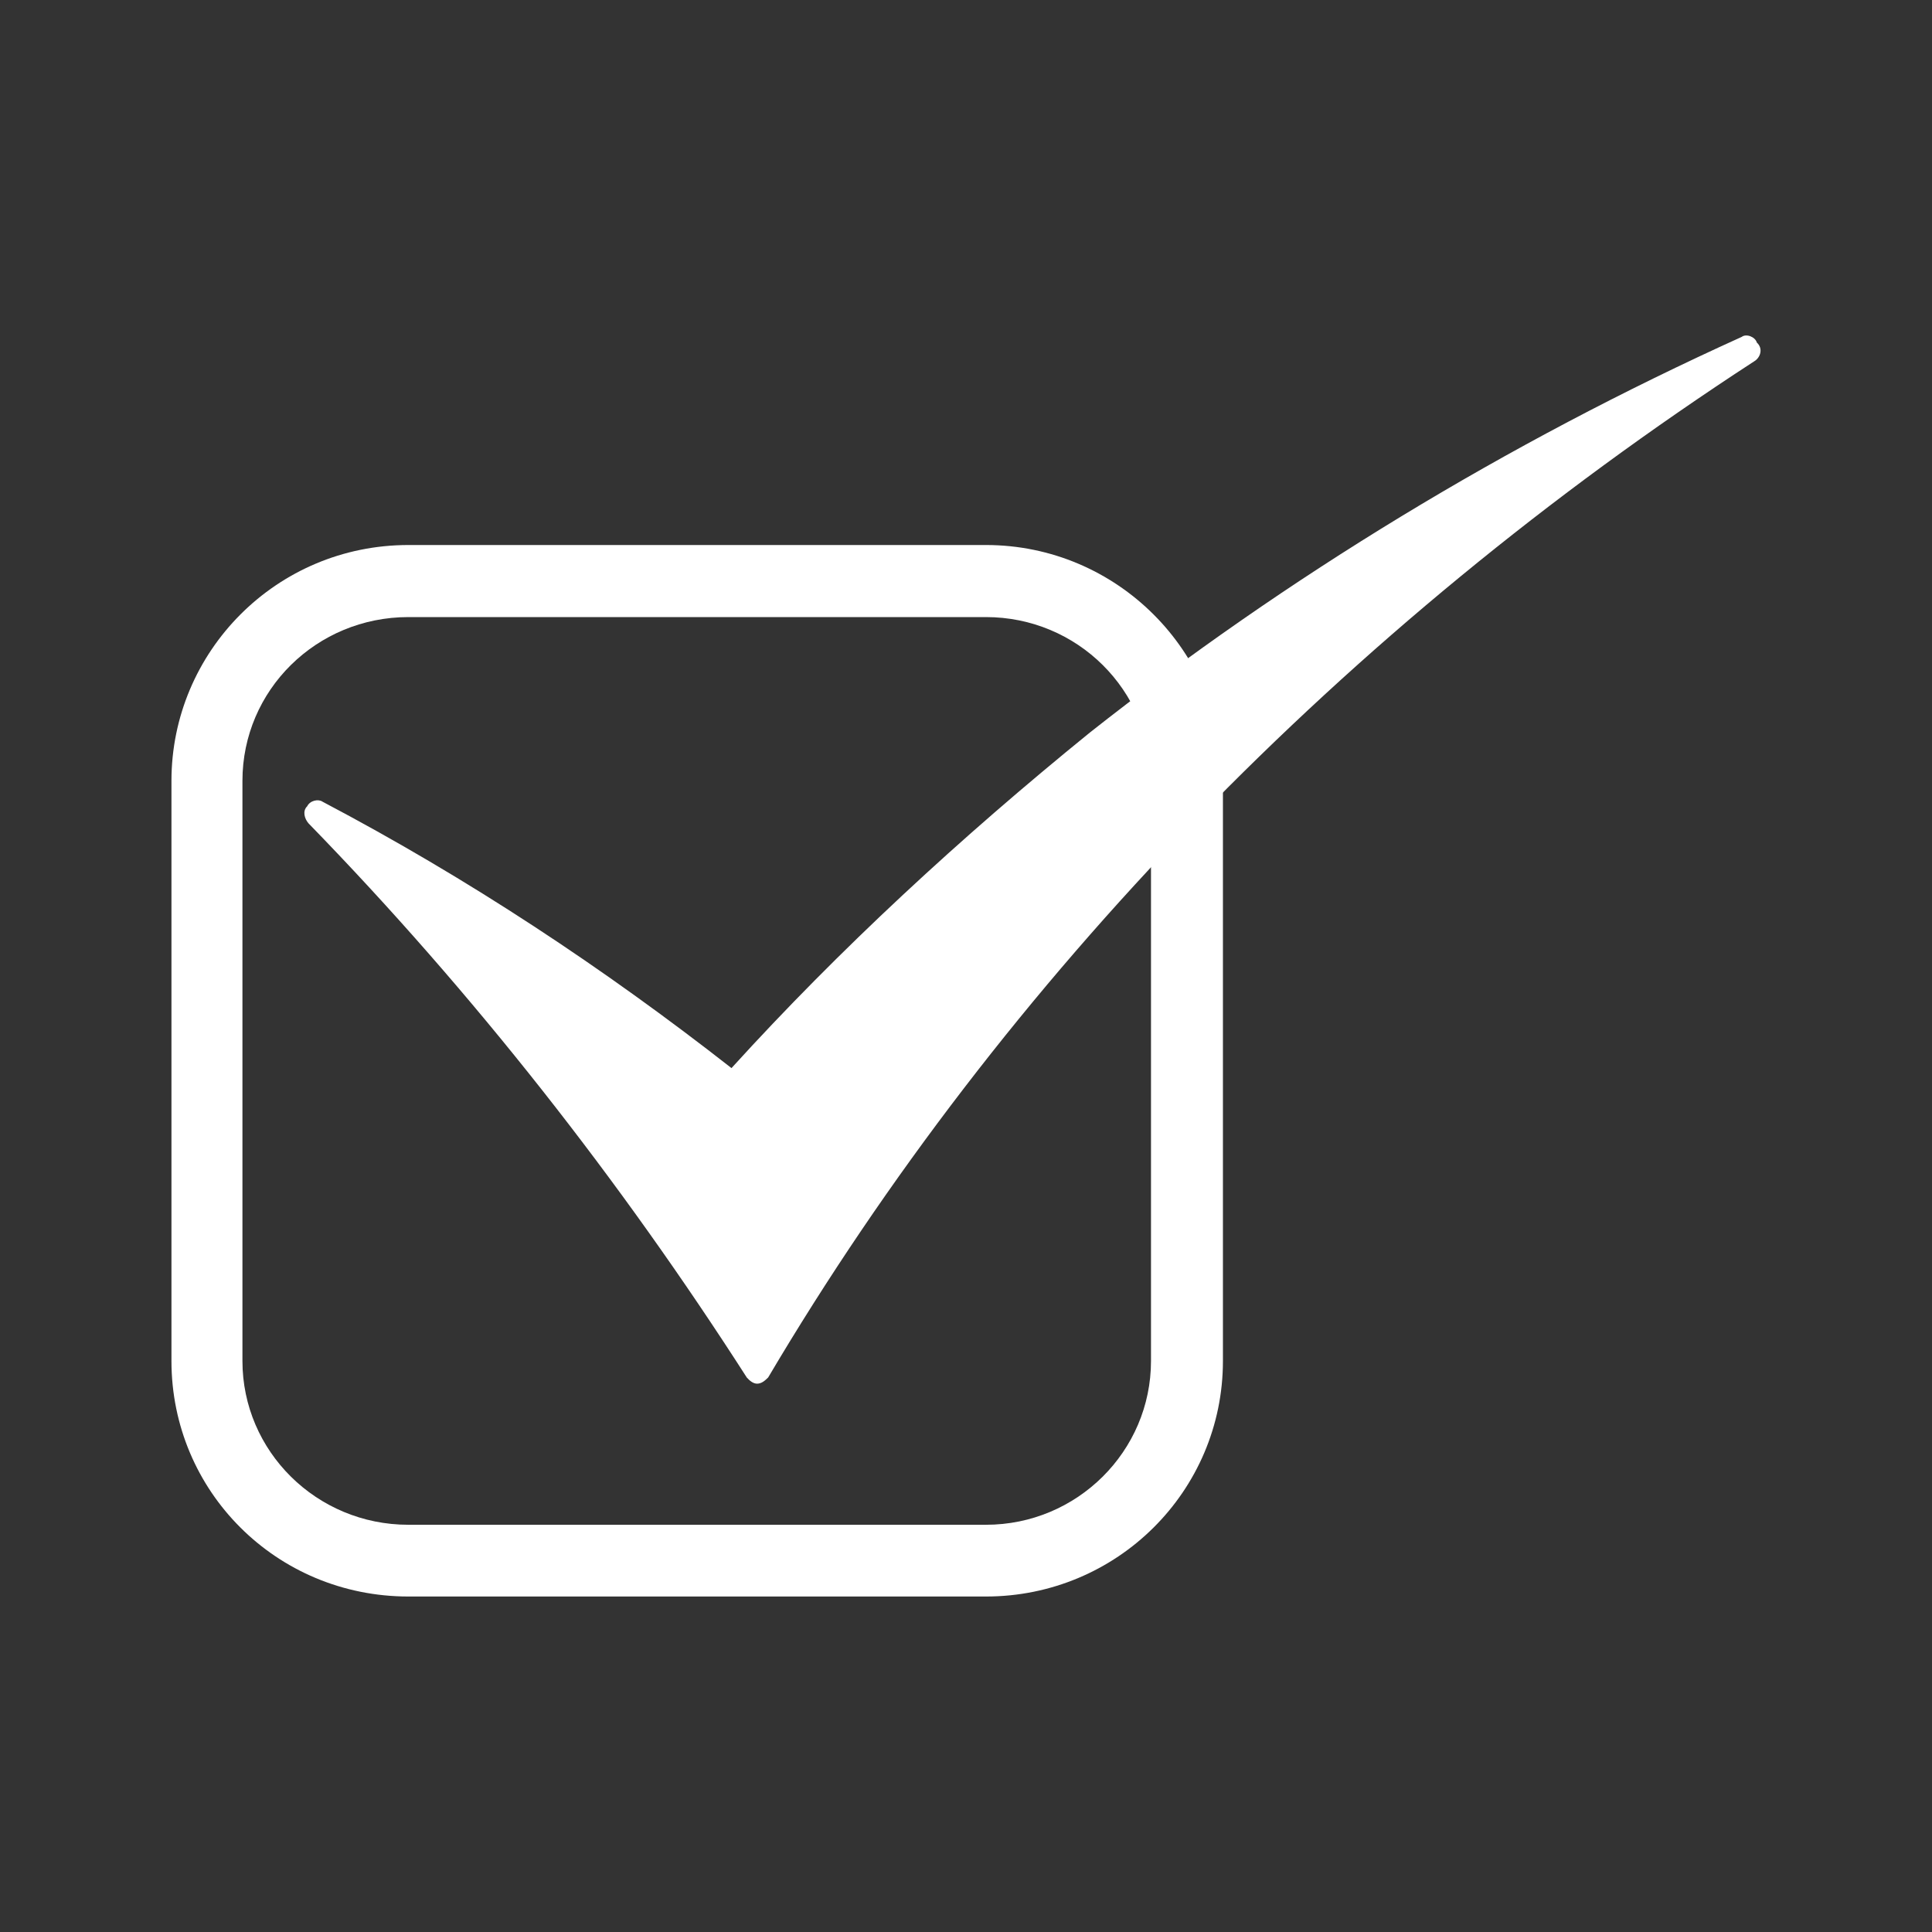 <?xml version="1.0" encoding="utf-8"?>
<!-- Generator: Adobe Illustrator 15.0.0, SVG Export Plug-In . SVG Version: 6.00 Build 0)  -->
<!DOCTYPE svg PUBLIC "-//W3C//DTD SVG 1.1//EN" "http://www.w3.org/Graphics/SVG/1.1/DTD/svg11.dtd">
<svg version="1.1" xmlns="http://www.w3.org/2000/svg" xmlns:xlink="http://www.w3.org/1999/xlink" x="0px" y="0px" width="150px"
	 height="150px" viewBox="0 0 150 150" enable-background="new 0 0 150 150" xml:space="preserve">
<rect x="0" y="0" width="150" height="150" fill="#333333" stroke="none"/>
<g id="Ebene_1" display="none">
	<rect y="0" display="inline" fill="#339900" width="150" height="150"/>
</g>
<g id="Voucher" display="none">
	<g display="inline">
		<g>
			<path fill="#FFFFFF" d="M101.132,53.37c-1.38,2.37-10.067,13.039-13.418,13.625c-3.355,0.584-6.522-2.365-8.098-6.81
				c-1.576-4.446,0-18.26,0-19.249c0-0.99,3.158-8.882,6.911-8.882c3.752,0,14.604,14.413,14.604,14.413 M98.987,47.189
				c0,0-7.863-6.13-8.44-6.361c-0.582-0.232-5.553-3.931-7.521,0.694c-1.965,4.626-1.965,4.626-1.965,4.626v7.054
				c0,0,1.851,4.511,2.774,5.088c0.926,0.581,2.547,3.354,7.174,0c4.626-3.354,7.978-5.317,7.978-5.317"/>
			<path fill="#FFFFFF" d="M100.657,46.467c0,0,10.856-14.413,14.607-14.413s6.911,7.893,6.911,8.882c0,0.989,1.575,14.803,0,19.249
				c-1.575,4.445-4.741,7.394-8.096,6.81c-3.356-0.586-12.043-11.255-13.423-13.625 M102.802,52.973c0,0,3.356,1.964,7.981,5.317
				c4.626,3.354,6.244,0.581,7.171,0c0.925-0.577,2.773-5.088,2.773-5.088v-7.054c0,0,0,0-1.963-4.626
				c-1.966-4.625-6.94-0.926-7.518-0.694c-0.579,0.231-8.445,6.361-8.445,6.361"/>
			<path fill="#FFFFFF" d="M99.688,55.428c-0.391,0.514-2.361,11.876-2.361,12.803c0,0.923,0.229,13.065,0,13.646
				c-0.233,0.578-3.47,10.293-3.47,10.293h-4.279l4.05-10.293V71.816l4.341-14.211"/>
			<path fill="#FFFFFF" d="M102.306,55.428c0.391,0.514,2.365,11.876,2.365,12.803c0,0.923-0.233,13.065,0,13.646
				c0.229,0.578,3.466,10.293,3.466,10.293h4.282l-4.048-10.293V71.816l-4.346-14.211"/>
		</g>
		<g>
			<path fill="#FFFFFF" d="M129.788,117.945H20.216c-3.969,0-7.2-3.166-7.2-7.055V53.427c0-3.889,3.231-7.056,7.2-7.056h109.572
				c3.968,0,7.196,3.167,7.196,7.056v57.463C136.984,114.779,133.756,117.945,129.788,117.945z M129.788,110.545v3.699l0.004-3.699
				C129.788,110.545,129.788,110.545,129.788,110.545z M129.584,53.427L20.216,53.773l0.202,57.117l109.166-0.346V53.427z"/>
		</g>
		<g>
			<path fill="#FFFFFF" d="M32.554,84.906L33.595,82h1.258c-0.015-0.291-0.03-0.578-0.043-0.875
				c-0.015-0.297-0.021-0.602-0.021-0.904c0-0.346,0.007-0.686,0.021-1.033c0.013-0.332,0.037-0.672,0.063-1.004h-2.319l1.041-2.905
				h1.714c0.837-3.687,2.608-6.586,5.327-8.695c2.702-2.111,6.142-3.167,10.307-3.167c2.355,0,4.395,0.231,6.101,0.694
				c1.72,0.462,3.44,1.127,5.176,1.994v7.829h-0.957c-1.271-1.251-2.653-2.277-4.132-3.073c-1.483-0.8-3.116-1.2-4.909-1.2
				c-1.807,0-3.433,0.5-4.894,1.504c-1.446,0.998-2.494,2.372-3.131,4.114h6.397l-1.041,2.905h-6.006
				c-0.028,0.318-0.051,0.656-0.079,1.004c-0.015,0.361-0.029,0.709-0.029,1.057c0,0.303,0.008,0.607,0.021,0.896
				c0.015,0.303,0.037,0.584,0.066,0.859h4.62l-1.041,2.906h-2.993c0.593,1.756,1.598,3.164,3.029,4.221
				c1.417,1.061,3.128,1.59,5.122,1.59c1.793,0,3.477-0.396,5.053-1.184c1.575-0.797,2.92-1.816,4.033-3.066h0.87v7.719
				c-2.126,1.027-3.998,1.742-5.609,2.162c-1.612,0.404-3.507,0.613-5.69,0.613c-4.235,0-7.712-1.055-10.414-3.172
				c-2.718-2.117-4.469-5.08-5.263-8.883H32.554z"/>
		</g>
	</g>
</g>
<g id="Registration">
	<g id="registration_2_">
		<g>
			<path fill="#FFFFFF" d="M136.4,26.596c-0.122-0.438-0.816-0.716-1.177-0.438c-18.307,8.282-35.306,18.639-50.605,30.716
				c-10.027,8.138-19.41,16.793-27.825,26.053c-9.877-7.732-20.447-14.731-31.756-20.686c-0.314-0.222-0.963-0.098-1.188,0.359
				c-0.376,0.361-0.212,0.964,0.105,1.325C36.78,77.1,48.209,91.713,57.98,106.949c0.195,0.219,0.483,0.479,0.801,0.479l0,0
				c0.361,0,0.633-0.26,0.857-0.479c18.283-30.918,44.795-58.239,76.551-78.892C136.658,27.787,136.927,27.079,136.4,26.596z"/>
			<path fill="#FFFFFF" d="M76.549,47.91c7.079,0,12.814,5.675,12.814,12.714v45.042c0,7.002-5.735,12.717-12.814,12.717H31.708
				c-7.134,0-12.885-5.715-12.885-12.717V60.624c0-7.04,5.751-12.714,12.885-12.714H76.549L76.549,47.91z M76.549,42.315H31.708
				c-10.251,0-18.396,8.282-18.396,18.309v45.042c0,10.104,8.145,18.287,18.396,18.287h44.841c10.178,0,18.399-8.184,18.399-18.287
				V60.624C94.948,50.597,86.727,42.315,76.549,42.315L76.549,42.315z"/>
		</g>
	</g>
</g>
<g id="Online-Shop" display="none">
	<g id="online_shop_1_" display="inline">
		<g>
			<path fill="#FFFFFF" d="M21.524,20.627h107.101c4.43,0,8.092,3.737,8.092,8.33v67.746c0,4.376-3.662,8.116-8.092,8.116H89.797
				v17.804h1.969c1.92,0,3.461,1.468,3.461,3.5l0,0c0,1.668-1.541,3.249-3.461,3.249H56.89c-2.008,0-3.474-1.579-3.474-3.249l0,0
				c0-2.032,1.468-3.5,3.474-3.5h3.438v-17.804H21.524c-4.478,0-8.241-3.74-8.241-8.116V28.957
				C13.283,24.364,17.046,20.627,21.524,20.627L21.524,20.627z M21.524,29.409v59.388h106.71V29.409H21.524z"/>
			<g>
				<path fill="#FFFFFF" d="M98.422,38.04l-6.813,20.398H62.943h-0.514L50.324,37.614L98.422,38.04L98.422,38.04z M91.607,62.067
					H60.37L48.757,43.936H36.421v4.566h9.159L57.448,66.62l34.226,0.037L91.607,62.067z"/>
				<path fill="#FFFFFF" d="M89.174,79.69c3.137,0,5.596-2.372,5.596-5.332c0-2.921-2.459-5.358-5.596-5.358
					c-3.086,0-5.621,2.433-5.621,5.358C83.553,77.322,86.088,79.69,89.174,79.69z"/>
				<path fill="#FFFFFF" d="M60.784,79.69c3.072,0,5.581-2.372,5.581-5.332c0-2.921-2.509-5.358-5.581-5.358
					c-3.109,0-5.595,2.433-5.595,5.358C55.189,77.322,57.675,79.69,60.784,79.69z"/>
			</g>
		</g>
	</g>
</g>
<g id="Mobile-Shop" display="none">
	<g id="mobile_shop_2_" display="inline">
		<g>
			<path fill="#FFFFFF" d="M83.443,25.258H23.045v99.537h60.398V25.258L83.443,25.258z M57.778,132.951
				c0-2.438-2.103-4.525-4.432-4.525c-2.56,0-4.54,2.088-4.54,4.525c0,2.467,1.98,4.555,4.54,4.555
				C55.676,137.506,57.778,135.418,57.778,132.951L57.778,132.951z M29.563,8.387h47.592c7.008,0,12.605,5.826,12.605,12.684
				v107.818c0,7.02-5.598,12.725-12.605,12.725H29.563c-7.008,0-12.834-5.705-12.834-12.725V21.071
				C16.729,14.213,22.556,8.387,29.563,8.387z"/>
			<g>
				<path fill="#FFFFFF" d="M133.271,45.925l-11.587,34.204H73.889h-0.936L52.882,45.111L133.271,45.925L133.271,45.925z
					 M121.684,86.172H69.58L50.298,55.979H29.565v7.424h15.394L64.798,93.76l57.162,0.109L121.684,86.172z"/>
				<path fill="#FFFFFF" d="M117.754,115.686c5.245,0,9.337-4.078,9.337-8.971c0-4.906-4.092-8.998-9.337-8.998
					c-5.137,0-9.567,4.092-9.567,8.998C108.188,111.607,112.617,115.686,117.754,115.686z"/>
				<path fill="#FFFFFF" d="M70.273,115.686c5.257,0,9.32-4.078,9.32-8.971c0-4.906-4.063-8.998-9.32-8.998
					c-5.016,0-9.461,4.092-9.461,8.998C60.813,111.607,65.256,115.686,70.273,115.686z"/>
			</g>
		</g>
	</g>
</g>
<g id="cashier_x5F_helpdesk" display="none">
	<g display="inline">
		<g>
			<path fill="#FFFFFF" d="M131.46,70.323H73.125c-3.223,0-5.838,2.614-5.838,5.837v38.489c0,3.223,2.615,5.836,5.838,5.836h58.335
				c3.229,0,5.838-2.613,5.838-5.836V76.16C137.298,72.938,134.688,70.323,131.46,70.323z M73.125,72.652h58.335
				c1.937,0,3.507,1.57,3.507,3.508v8.164H69.624V76.16C69.624,74.223,71.192,72.652,73.125,72.652z M131.46,118.15H73.125
				c-1.933,0-3.501-1.564-3.501-3.501v-22.16h65.343v22.16C134.967,116.586,133.396,118.15,131.46,118.15z"/>
		</g>
		<path fill="#FFFFFF" d="M67.287,81.145c-1.516-0.039-3.021-0.111-4.498-0.256v-6.254c1.537,0.117,3.091,0.195,4.652,0.236
			c0.59-2.601,2.906-4.548,5.684-4.548h21.003V38.895c0-0.125-0.039-0.207-0.064-0.315c0.025-0.151,0.064-0.289,0.064-0.48
			c0-5.633-12.61-8.584-25.067-8.584c-12.444,0-25.033,2.951-25.033,8.584c0,0.191,0.037,0.329,0.058,0.48
			c-0.021,0.108-0.058,0.19-0.058,0.315v26.879c-2.052-0.173-4.166-0.261-6.279-0.261c-10.931,0-21.972,2.299-24.495,6.672
			c-0.343,0.279-0.551,0.695-0.551,1.176v28.96c0,5.709,12.898,8.797,25.046,8.797c12.071,0,25.041-2.62,25.041-8.399v-9.12
			c1.488,0.128,2.988,0.205,4.498,0.25V81.145z M47.153,42.491c4.5,2.778,13.249,4.248,21.907,4.248
			c8.686,0,17.407-1.47,21.939-4.248v5.001c0,1.861-7.733,5.487-21.939,5.487c-14.179,0-21.907-3.626-21.907-5.487V42.491z
			 M59.674,102.718c0,1.818-7.537,5.259-21.926,5.259c-13.59,0-21.92-3.675-21.92-5.656v-5.026
			c4.515,2.778,13.256,4.221,21.92,4.221c8.679,0,17.413-1.442,21.926-4.221V102.718z M59.674,92.908
			c0,1.867-7.729,5.467-21.926,5.467c-14.173,0-21.92-3.6-21.92-5.467v-5.02c4.515,2.778,13.256,4.248,21.92,4.248
			c8.679,0,17.413-1.47,21.926-4.248V92.908z M59.674,83.527c0,1.855-7.729,5.488-21.926,5.488c-14.173,0-21.92-3.633-21.92-5.488
			V78.52c4.515,2.785,13.256,4.203,21.92,4.203c8.679,0,17.413-1.418,21.926-4.203V83.527z M37.748,79.604
			c-14.173,0-21.92-3.628-21.92-5.489c0-1.859,7.747-5.474,21.92-5.474c14.197,0,21.926,3.614,21.926,5.474
			C59.674,75.976,51.945,79.604,37.748,79.604z M47.153,56.924v-5.025c4.5,2.776,13.249,4.202,21.907,4.202
			c8.686,0,17.407-1.426,21.939-4.202v5.025c0,1.854-7.733,5.468-21.939,5.468C54.882,62.392,47.153,58.777,47.153,56.924z"/>
	</g>
</g>
<g id="SelfCheckin" display="none">
	<g id="self_check_in" display="inline">
		<g id="hand">
			<polygon fill="#FFFFFF" points="108.693,112.283 112.973,119.691 79.66,138.953 75.372,131.553 			"/>
			<path fill="#FFFFFF" d="M43.414,75.659l19.177,33.144c-3.113,3.17-6.987,8.086-5.069,11.389
				c3.036,5.238,16.186,7.785,16.186,7.785L107,108.707L89.553,78.574l-0.025,0.029c-1.27-1.553-3.941-1.75-6.285-0.414
				c-1.334,0.779-2.275,1.908-2.707,3.074l-0.563-0.949c-1.111-1.908-4.037-2.268-6.568-0.811c-1.315,0.781-2.275,1.902-2.698,3.076
				l-0.563-0.959c-1.092-1.908-4.036-2.256-6.548-0.799c-1.568,0.895-2.604,2.305-2.895,3.686l-8.182-14.125
				c-1.101-1.899-4.026-2.257-6.536-0.819C43.47,71.041,42.322,73.75,43.414,75.659z"/>
		</g>
		<path fill="#FFFFFF" d="M117.055,48.995c0,0.462-0.846,0.838-1.883,0.838H81.654c-1.035,0-1.879-0.376-1.879-0.838V35.386
			c0-0.46,0.844-0.836,1.879-0.836h33.518c1.037,0,1.883,0.376,1.883,0.836V48.995z"/>
		<path fill="#FFFFFF" d="M117.055,72.724c0,0.462-0.846,0.838-1.883,0.838H81.654c-1.035,0-1.879-0.376-1.879-0.838V59.116
			c0-0.46,0.844-0.838,1.879-0.838h33.518c1.037,0,1.883,0.378,1.883,0.838V72.724z"/>
		<g>
			<path fill="#FFFFFF" d="M137.246,102.934h-4.814V24.448c0-4.731-4.336-8.586-9.668-8.586H27.237
				c-5.332,0-9.668,3.855-9.668,8.586v78.486h-4.815V24.448c0-7.391,6.499-13.401,14.484-13.401h95.526
				c7.984,0,14.482,6.01,14.482,13.401V102.934z"/>
		</g>
		<path fill="#FFFFFF" d="M55.864,36.694c2.756,0,4.968,2.2,4.968,4.919v17.419c0,2.709-2.211,4.918-4.968,4.918H38.542
			c-2.775,0-4.984-2.209-4.984-4.918V41.613c0-2.719,2.209-4.919,4.984-4.919H55.864L55.864,36.694z M55.864,34.55H38.542
			c-3.958,0-7.128,3.179-7.128,7.063v17.419c0,3.901,3.169,7.062,7.128,7.062h17.322c3.942,0,7.121-3.16,7.121-7.062V41.613
			C62.985,37.729,59.806,34.55,55.864,34.55L55.864,34.55z"/>
		<path fill="#FFFFFF" d="M78.43,28.287c-0.057-0.179-0.332-0.284-0.463-0.179c-7.072,3.217-13.655,7.194-19.562,11.887
			c-3.883,3.151-7.495,6.508-10.777,10.063c-3.801-2.982-7.891-5.689-12.274-8.004c-0.131-0.075-0.359-0.038-0.451,0.141
			c-0.143,0.162-0.068,0.376,0.054,0.528c4.968,5.106,9.379,10.739,13.122,16.627c0.104,0.085,0.216,0.207,0.338,0.207l0,0
			c0.122,0,0.235-0.122,0.329-0.207C55.82,47.395,66.07,36.826,78.342,28.84C78.504,28.737,78.607,28.465,78.43,28.287z"/>
	</g>
</g>
<g id="Entry" display="none">
	<path display="inline" fill="#FFFFFF" d="M114.524,138.689H29.206l6.268-9.105V11.311h85.32v118.273L114.524,138.689z
		 M54.276,99.465c0,0-9.702,10.514-10.51,11.325c-4.045,4.448,2.422,10.307,2.422,10.307l16.384-17.185l4.645-14.559v42.666
		l4.447,5.255h4.447V81.876H57.109L54.276,99.465z M75.51,67.722c0,0,8.492,4.043,8.492,4.648c5.657,2.833,8.49-3.029,8.49-3.029
		L75.304,58.626c0,0,1.416-7.887,0-12.337c-1.898-5.947-10.106-7.481-15.567-3.437c0,0-16.175,25.271-18.605,29.719
		c-2.431,4.45,4.251,7.686,4.251,7.686l12.132-17.998v16.583h18.193L75.51,67.722z M67.217,22.228c-4.466,0-8.088,3.624-8.088,8.087
		c0,4.466,3.622,8.091,8.088,8.091c4.465,0,8.087-3.625,8.087-8.091C75.304,25.852,71.682,22.228,67.217,22.228z"/>
</g>
<g id="MobileEntry" display="none">
	<g display="inline">
		<path fill="#FFFFFF" d="M136.342,27.598c-7.976-5.138-23.519,4.193-31.9,9.868c-8.377,5.677-13.387,6.349-23.93,7.436
			c-10.442,1.074-13.865,7.724-18.789,18.355l-0.121-0.053c-0.094,0.217-0.255,0.445-0.416,0.688
			c-0.75,1.105-1.99,2.959,0.153,5.373c0.169,0.188,0.722,0.629,1.452,1.187L48.849,90.642l1.415,0.984l13.912-20.145
			c1.583,1.156,3.667,2.635,6.117,4.332L57.234,94.154l1.403,0.997l13.074-18.364c1.879,1.296,3.876,2.653,5.935,4.036
			L66.565,96.452l1.401,0.998l11.108-15.667c1.715,1.147,3.424,2.277,5.102,3.374l-8.862,14.591l1.471,0.891l8.83-14.54
			c2.443,1.586,4.727,3.034,6.696,4.239l-8.186,12.214l1.428,0.958l8.231-12.281c2.455,1.462,4.214,2.393,4.705,2.393
			c1.908,0,3.84-2.366,4.951-3.985c0.047-0.007,0.148,0.03,0.187,0.016c9.734-13.524,8.115-18.929,8.115-28.119
			c0-9.188,10.274-10.685,17.027-14.467c6.756-3.78,11.766-9.464,11.631-13.387c2.433-2.704,9.599-4.867,9.599-4.867v-7.84
			C150,20.971,137.967,28.542,136.342,27.598z M98.591,91.902c-2.297-0.56-33.886-21.45-35.957-23.784
			c-1.26-1.415-0.741-2.189-0.021-3.261c0.118-0.174,0.192-0.325,0.29-0.486c6.486,4.181,31.29,21.676,38.738,24.792
			C100.439,90.787,99.218,91.896,98.591,91.902z"/>
		<g>
			<path fill="#FFFFFF" d="M59.609,117.335l2.843-5.447l-6.444-1.838l-3.208,5.398L59.609,117.335z M56.879,111.856l3.202,0.907
				l-1.436,2.679l-3.308-0.919L56.879,111.856z"/>
			<path fill="#FFFFFF" d="M79.384,109.649l1.325-3.956l-4.881-1.508l-1.554,3.926L79.384,109.649z M76.625,105.421l2.653,0.817
				l-0.735,2.122l-2.729-0.823L76.625,105.421z"/>
			<path fill="#FFFFFF" d="M61.941,99.985l-2.471,4.153l5.843,1.753l2.199-4.186L61.941,99.985z M64.431,104.382l-2.881-0.866
				l1.203-2.074l2.811,0.864L64.431,104.382z"/>
			<path fill="#FFFFFF" d="M87.738,102.661L36.863,86.482c-1.483-0.762-3.304-0.183-4.066,1.301L20.678,106.7
				c-0.764,1.48-0.176,3.303,1.307,4.069l58.446,19.053c1.488,0.762,3.311,0.173,4.07-1.303l4.552-21.793
				C89.808,105.25,89.227,103.422,87.738,102.661z M61.114,98.572l8.269,2.573l-3.169,6.357l-9.009-2.676L61.114,98.572z
				 M69.998,111.224l-1.274,2.941l-2.838-0.815l1.372-2.929L69.998,111.224z M60.532,119.272l-10.399-2.833l5.03-8.063l9.423,2.733
				L60.532,119.272z M70.386,120.564l-1.896-0.519l0.69-1.675l1.865,0.521L70.386,120.564z M64.708,116.245l0.787-1.57l7.926,2.248
				l-0.594,1.599L64.708,116.245z M76.588,124.194l-3.743-1.018l1.205-3.406l3.608,1.007L76.588,124.194z M80.564,111.468
				l-8.502-2.531l2.689-6.379l7.834,2.438L80.564,111.468z"/>
		</g>
	</g>
</g>
<g id="ControlCenter" display="none">
	<g id="control_center" display="inline">
		<g>
			<g>
				<path fill="#FFFFFF" d="M20.991,20.096h108.144c4.472,0,8.182,3.751,8.182,8.387v68.41c0,4.431-3.708,8.211-8.182,8.211H89.962
					v17.988h1.94c1.956,0,3.503,1.457,3.503,3.516l0,0c0,1.692-1.547,3.297-3.503,3.297H56.69c-2.032,0-3.501-1.604-3.501-3.297l0,0
					c0-2.059,1.472-3.516,3.501-3.516h3.503v-17.988H20.991c-4.528,0-8.308-3.78-8.308-8.211v-68.41
					C12.679,23.847,16.463,20.096,20.991,20.096L20.991,20.096z M20.991,28.936v59.972h107.731V28.936H20.991z"/>
			</g>
			<g>
				<path fill="#FFFFFF" d="M83.302,53.205c-0.148-0.162-0.427-0.384-0.68-0.455l-3.779-0.854l-0.089-1.517l3.589-1.558
					c0.251-0.088,0.427-0.293,0.532-0.574c0.131-0.233,0.131-0.513,0-0.766l-1.927-4.487c-0.119-0.279-0.294-0.456-0.589-0.559
					c-0.22-0.088-0.532-0.088-0.766,0l-3.574,1.517l-1.016-1.133l1.985-3.354c0.208-0.294,0.208-0.546,0.162-0.794
					c-0.085-0.251-0.235-0.501-0.47-0.632l-4.266-2.516c-0.486-0.325-1.075-0.132-1.383,0.338l-1.97,3.367l-1.454-0.339l-0.444-3.97
					c0-0.281-0.145-0.486-0.338-0.663c-0.177-0.146-0.47-0.291-0.706-0.233l-4.927,0.41c-0.574,0.104-0.944,0.574-0.944,1.146
					l0.37,3.885l-1.426,0.544l-2.59-2.929c-0.367-0.427-0.982-0.468-1.414-0.088l-3.749,3.281c-0.162,0.176-0.326,0.367-0.326,0.632
					c0,0.295,0.104,0.589,0.25,0.763l2.604,2.942l-0.807,1.28l-3.884-0.855c-0.236-0.043-0.516,0-0.749,0.134
					c-0.207,0.146-0.384,0.381-0.486,0.66l-1.028,4.781c-0.045,0.233,0,0.513,0.132,0.766c0.133,0.176,0.384,0.367,0.634,0.47
					l3.837,0.842l0.074,1.528l-3.648,1.573c-0.513,0.234-0.691,0.782-0.513,1.295l1.94,4.514c0.134,0.279,0.279,0.47,0.618,0.618
					c0.177,0.045,0.531,0.045,0.706-0.071l3.605-1.486l0.982,1.119l-1.999,3.366c-0.278,0.516-0.133,1.133,0.339,1.414l4.267,2.559
					c0.233,0.146,0.5,0.146,0.748,0.103c0.294-0.103,0.516-0.248,0.618-0.467l2-3.372l1.5,0.384l0.384,3.916
					c0,0.293,0.132,0.529,0.339,0.675c0.146,0.133,0.268,0.133,0.427,0.176c0.088,0.046,0.233,0.105,0.324,0.046l4.929-0.427
					c0.222-0.029,0.516-0.132,0.646-0.367c0.205-0.177,0.25-0.47,0.25-0.766l-0.384-3.868l1.414-0.558l2.602,2.926
					c0.191,0.238,0.458,0.308,0.706,0.369c0.293,0,0.575-0.073,0.766-0.219l3.631-3.324c0.251-0.177,0.385-0.384,0.385-0.675
					c0-0.268-0.046-0.501-0.234-0.751l-2.561-2.929l0.809-1.264l3.822,0.854c0.253,0.103,0.589,0,0.766-0.103
					c0.235-0.207,0.384-0.381,0.47-0.706l1.044-4.78C83.49,53.734,83.39,53.453,83.302,53.205z M70.046,53.425
					c-0.617,2.602-3.219,4.323-5.956,3.72c-2.664-0.601-4.312-3.265-3.737-5.956c0.618-2.604,3.25-4.312,5.974-3.737
					C68.959,48.055,70.621,50.704,70.046,53.425z"/>
				<path fill="#FFFFFF" d="M100.187,79.813c0-0.146-0.062-0.337-0.19-0.529l-1.839-2.016l0.572-0.913l2.678,0.546
					c0.248,0.072,0.396,0,0.529-0.073c0.191-0.089,0.279-0.281,0.337-0.473l0.705-3.41c0.046-0.176,0-0.369-0.103-0.515
					c-0.131-0.19-0.281-0.341-0.486-0.341l-2.675-0.559l-0.103-1.042l2.572-1.178c0.162-0.048,0.265-0.19,0.384-0.384
					c0.029-0.174,0.029-0.384,0-0.558l-1.485-3.222c-0.134-0.351-0.574-0.529-0.958-0.351l-2.499,1.145l-0.706-0.794l1.381-2.413
					c0.131-0.146,0.131-0.339,0.088-0.516c-0.088-0.235-0.208-0.381-0.339-0.486l-3.076-1.702c-0.379-0.238-0.763-0.089-0.999,0.276
					l-1.323,2.428l-1.047-0.339l-0.324-2.724c-0.043-0.41-0.37-0.691-0.809-0.632l-3.443,0.37c-0.19,0.06-0.338,0.162-0.486,0.279
					c-0.086,0.147-0.174,0.341-0.174,0.486l0.322,2.797l-1.002,0.367l-1.882-2.013c-0.103-0.147-0.293-0.25-0.47-0.25
					c-0.19,0-0.384,0.103-0.515,0.176l-2.544,2.383c-0.146,0.147-0.308,0.324-0.308,0.472c0,0.191,0.088,0.367,0.205,0.516
					l1.884,2.072l-0.575,0.855l-2.735-0.515c-0.384-0.074-0.763,0.146-0.851,0.515l-0.706,3.472c0,0.177,0,0.367,0.088,0.513
					c0.146,0.191,0.296,0.281,0.456,0.354l2.706,0.546l0.146,1.042l-2.544,1.192c-0.384,0.177-0.529,0.558-0.384,0.928l1.414,3.176
					c0.102,0.19,0.233,0.324,0.443,0.37c0.174,0.057,0.308,0.057,0.5,0l2.528-1.192l0.751,0.882l-1.381,2.395
					c-0.131,0.147-0.131,0.338-0.074,0.529c0,0.147,0.074,0.238,0.148,0.326c0,0.046,0.073,0.105,0.164,0.132l3.043,1.722
					c0.164,0.088,0.369,0.088,0.501,0.043c0.19,0,0.341-0.132,0.472-0.339l1.397-2.413l1.014,0.293l0.353,2.78
					c0,0.191,0.089,0.398,0.22,0.486c0.147,0.105,0.341,0.132,0.515,0.132l3.503-0.427c0.208,0,0.339-0.074,0.516-0.223
					c0.071-0.162,0.103-0.336,0.103-0.543l-0.322-2.735l1.002-0.472l1.881,2.074c0.146,0.146,0.336,0.291,0.513,0.291
					c0.148,0,0.339-0.086,0.529-0.174l2.575-2.385C100.084,80.182,100.187,80.003,100.187,79.813z M92.418,74.563
					c-1.412,1.324-3.632,1.222-4.912-0.235c-1.338-1.381-1.179-3.632,0.233-4.941c1.411-1.295,3.648-1.206,4.957,0.263
					C93.979,71.018,93.892,73.281,92.418,74.563z"/>
			</g>
		</g>
	</g>
</g>
<g id="CMS" display="none">
	<g id="cms" display="inline">
		<g>
			<g>
				<path fill="#FFFFFF" d="M105.627,44.251L105.627,44.251c-7.048-9.691-18.588-15.974-31.633-15.974
					c-16.485,0-30.669,10.2-36.278,24.671c5.31-11.33,16.852-19.252,30.305-19.252c12.249,0,23.026,6.662,28.856,16.485
					l-4.581,3.143l15.898,4.493l1.837-16.399L105.627,44.251z"/>
				<path fill="#FFFFFF" d="M32.848,62.641L32.848,62.641c-4.855,11.151-4.68,24.295,1.924,35.557
					c8.254,14.273,24.187,21.402,39.521,19.23c-12.591,0.865-25.083-5.111-31.71-16.748c-6.12-10.688-5.842-23.258-0.21-33.259
					l4.945,2.48l-3.995-16l-15.235,6.549L32.848,62.641z"/>
				<path fill="#FFFFFF" d="M86.962,116.479L86.962,116.479c11.982-1.307,23.236-8.164,29.695-19.449
					c8.222-14.275,6.528-31.623-3.22-43.792c7.124,10.267,8.21,24.185,1.438,35.802c-6.106,10.688-17.147,16.66-28.688,16.795
					l-0.365-5.443l-11.827,11.416l13.244,9.916L86.962,116.479z"/>
			</g>
			<path fill="#FFFFFF" d="M89.009,72.577c0,7.347-5.897,13.231-13.231,13.231c-7.336,0-13.254-5.885-13.254-13.231
				c0-7.304,5.918-13.233,13.254-13.233C83.111,59.344,89.009,65.273,89.009,72.577z"/>
		</g>
	</g>
</g>
<g id="ConfigTool" display="none">
	<g id="configtool" display="inline">
		<g>
			<path fill="#FFFFFF" d="M66.845,51.114c-0.463,0.179-1.107,0.596-1.438,1.024l-4.57,7.065l-3.15-0.953l-0.486-8.457
				c0.023-0.558-0.262-1.082-0.775-1.499c-0.359-0.451-0.941-0.665-1.535-0.571L44.34,48.306c-0.664,0.011-1.188,0.249-1.604,0.764
				c-0.335,0.378-0.559,0.987-0.559,1.544l0.405,8.409l-3.042,1.189l-5.33-6.529c-0.455-0.633-0.953-0.81-1.523-0.893
				c-0.56-0.011-1.18,0.095-1.616,0.461l-8.292,6.782c-1.01,0.748-1.072,2.092-0.332,3.045l5.349,6.552l-1.786,2.711l-8.383-2.069
				c-0.583-0.214-1.07-0.071-1.581,0.179c-0.428,0.262-0.964,0.737-1.036,1.273l-2.796,10.312c-0.224,1.227,0.453,2.356,1.618,2.785
				l8.171,2.119l0.05,3.307l-7.899,3.092c-1.142,0.43-1.701,1.643-1.238,2.797l3.866,10.051c0.228,0.5,0.511,0.965,1.07,1.166
				c0.583,0.215,1.238,0.201,1.726,0.047l7.909-3.104l1.986,2.58l-4.612,7.268c-0.262,0.441-0.382,1.059-0.301,1.641
				c0.17,0.514,0.501,1.059,1.014,1.477l8.943,5.662c0.428,0.264,1.045,0.381,1.627,0.311c0.49-0.154,1.038-0.521,1.431-0.928
				l4.589-7.186l3.139,0.975l0.477,8.576c0.081,1.227,1.08,2.01,2.271,2.033l10.598-0.57c0.69-0.082,1.176-0.236,1.735-0.811
				c0.201-0.33,0.451-1.021,0.371-1.473l-0.324-8.434l3.012-1.166l5.353,6.553c0.833,0.953,2.202,1.109,3.116,0.383l8.364-6.758
				c0.475-0.393,0.663-0.928,0.771-1.463c0.012-0.666-0.116-1.213-0.498-1.604l-5.352-6.555l1.901-2.773l8.241,2.129
				c0.583,0.217,1.165,0.133,1.632-0.166c0.366-0.191,0.463-0.451,0.679-0.738c0.154-0.141,0.343-0.404,0.331-0.654l2.797-10.289
				c0.084-0.498,0.119-1.152-0.274-1.615c-0.2-0.549-0.748-0.857-1.342-1.084l-8.16-2.092l-0.108-3.282l7.887-3.104
				c0.667-0.224,1.021-0.727,1.312-1.178c0.216-0.582,0.246-1.213,0.104-1.713l-4.03-9.873c-0.2-0.632-0.489-1.034-1.083-1.261
				c-0.56-0.202-1.068-0.285-1.701-0.083l-7.863,3.008l-1.975-2.57l4.578-7.162c0.382-0.428,0.443-1.188,0.393-1.604
				c-0.246-0.653-0.521-1.083-1.103-1.486l-8.935-5.698C68.044,51.15,67.404,51.125,66.845,51.114z M57.365,78.211
				c4.829,3.175,6.421,9.764,3.127,14.881c-3.212,4.938-9.826,6.313-14.903,3.162c-4.821-3.221-6.294-9.85-3.131-14.926
				C45.672,76.414,52.298,75.022,57.365,78.211z"/>
			<path fill="#FFFFFF" d="M133.478,36.651c-0.285-0.108-0.729-0.145-1.191,0l-5.508,2.237l-1.415-1.868l3.093-5.042
				c0.358-0.428,0.285-0.787,0.274-1.107c-0.051-0.474-0.371-0.773-0.726-1.034l-6.401-3.985c-0.32-0.224-0.76-0.272-1.119-0.189
				c-0.485,0.143-0.879,0.334-1.033,0.749l-3.14,5.031l-2.201-0.583l-0.475-6.078c0.023-0.405-0.189-0.725-0.513-1.082
				c-0.332-0.2-0.737-0.356-1.119-0.405l-7.636,0.571c-0.817,0.037-1.512,0.796-1.438,1.701l0.475,5.947l-2.152,0.821l-3.891-4.58
				c-0.189-0.391-0.571-0.522-0.961-0.545c-0.57-0.025-0.952,0.094-1.249,0.297l-5.758,4.973c-0.748,0.594-0.736,1.463-0.166,2.248
				l3.938,4.472l-1.45,1.892l-5.808-1.38c-0.841-0.191-1.65,0.239-1.878,1.178l-1.81,7.281c-0.011,0.428,0.073,0.773,0.228,1.178
				c0.217,0.309,0.536,0.617,0.822,0.725l5.946,1.416v2.331l-5.53,2.308c-0.347,0.097-0.702,0.405-0.845,0.775
				c-0.143,0.393-0.058,0.843,0,1.178l2.916,6.971c0.188,0.393,0.451,0.844,0.736,0.951c0.382,0.133,0.81,0.084,1.203-0.012
				l5.635-2.308l1.288,1.797l-3.093,5.197c-0.44,0.704-0.274,1.643,0.412,2.119l6.506,4.009c0.382,0.142,0.764,0.284,1.13,0.224
				c0.502-0.168,0.787-0.391,1.05-0.699l3.127-5.08l2.237,0.488l0.501,6.09c0.108,0.881,0.764,1.439,1.616,1.439l7.527-0.487
				c0.444-0.071,0.822-0.239,1.072-0.618c0.239-0.322,0.348-0.617,0.382-1.034l-0.536-6.008l2.334-0.891l3.853,4.605
				c0.188,0.378,0.57,0.522,0.987,0.557c0.313,0.12,0.559,0.013,0.794-0.097c0.097,0.039,0.251-0.071,0.405-0.212l5.758-4.89
				c0.301-0.283,0.455-0.7,0.432-0.987c0.15-0.392,0-0.81-0.313-1.213l-3.853-4.614l1.342-1.878l5.924,1.403
				c0.358,0.129,0.856,0.083,1.142-0.145c0.301-0.202,0.513-0.559,0.645-0.941l1.747-7.434c0.143-0.405,0.084-0.725-0.07-1.176
				c-0.262-0.287-0.582-0.488-1.01-0.644l-5.809-1.369l-0.212-2.38l5.627-2.296c0.417-0.166,0.845-0.439,0.987-0.817
				c0.108-0.299,0.046-0.775,0.012-1.204l-2.893-6.982C134.156,37.151,133.859,36.781,133.478,36.651z M117.014,48.522
				c1.654,3.843-0.2,8.28-4.126,9.801c-3.818,1.688-8.28-0.333-9.861-4.163c-1.593-3.853,0.251-8.326,4.211-9.884
				C110.963,42.693,115.529,44.562,117.014,48.522z"/>
		</g>
	</g>
</g>
</svg>
